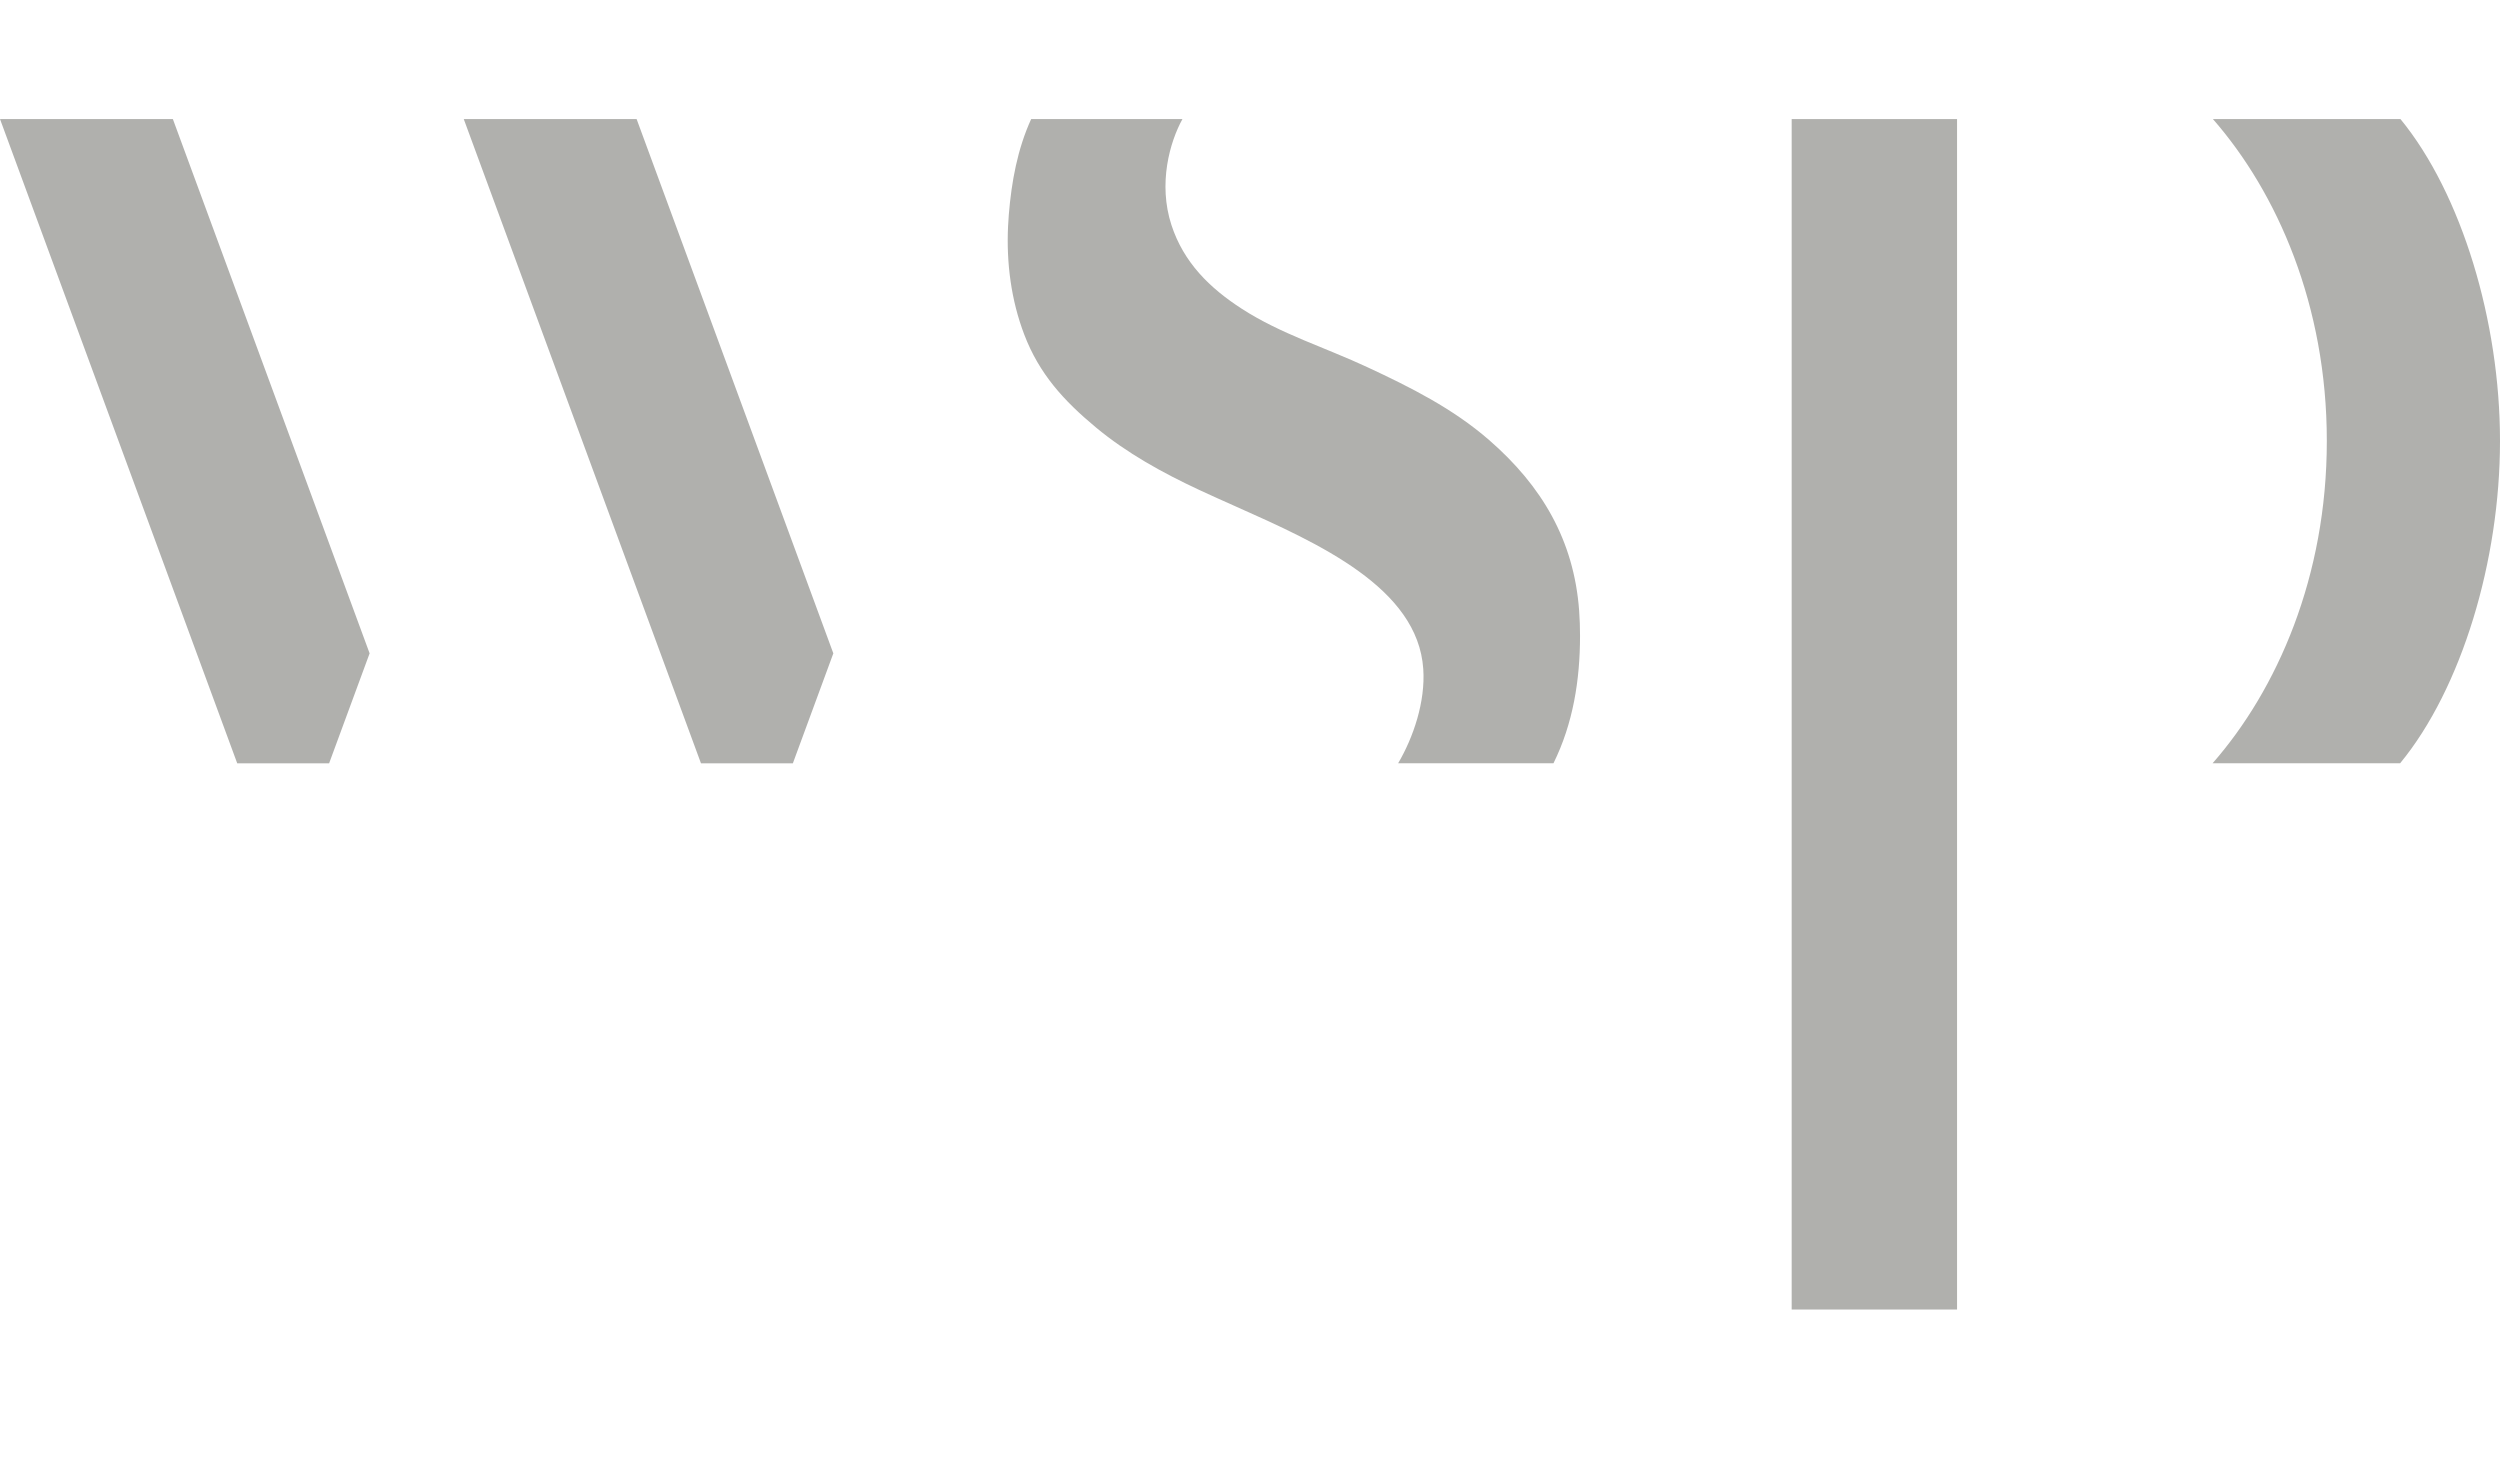 <svg width="84" height="49" viewBox="0 0 84 49" fill="none" xmlns="http://www.w3.org/2000/svg">
<path d="M78.181 14.81C78.181 10.27 76.523 6.482 74.354 4.001H80.656C82.721 6.523 84 10.814 84 14.81V14.824C84 18.826 82.718 23.124 80.645 25.645H74.344C76.517 23.164 78.181 19.372 78.181 14.824V14.81Z" fill="#B0B0AD"/>
<path d="M5.808 4H0L7.971 25.648H11.058L12.419 21.953L5.808 4Z" fill="#B0B0AD"/>
<path d="M21.39 4H15.582L23.553 25.648H26.64L28 21.953L21.39 4Z" fill="#B0B0AD"/>
<path d="M65.757 44V4.001H60.2V44H65.757Z" fill="#B0B0AD"/>
<path d="M33.896 7.211C33.987 6.102 34.187 5.01 34.647 4.001H39.73C39.306 4.769 38.907 6.169 39.36 7.56C39.77 8.817 40.639 9.675 41.734 10.381C43.031 11.218 44.546 11.684 45.936 12.334C47.395 13.013 48.815 13.725 50.034 14.785C51.806 16.326 52.884 18.153 53.059 20.515C53.08 20.798 53.089 21.081 53.089 21.364C53.089 22.844 52.857 24.311 52.197 25.645H46.978C47.491 24.771 47.896 23.579 47.822 22.479C47.639 19.752 44.313 18.261 41.528 17.02C41.104 16.831 40.687 16.645 40.288 16.459C39.063 15.886 37.862 15.227 36.818 14.358C35.739 13.46 34.919 12.562 34.416 11.244C33.974 10.087 33.812 8.833 33.871 7.6C33.878 7.47 33.885 7.341 33.896 7.211Z" fill="#B0B0AD"/>
</svg>
